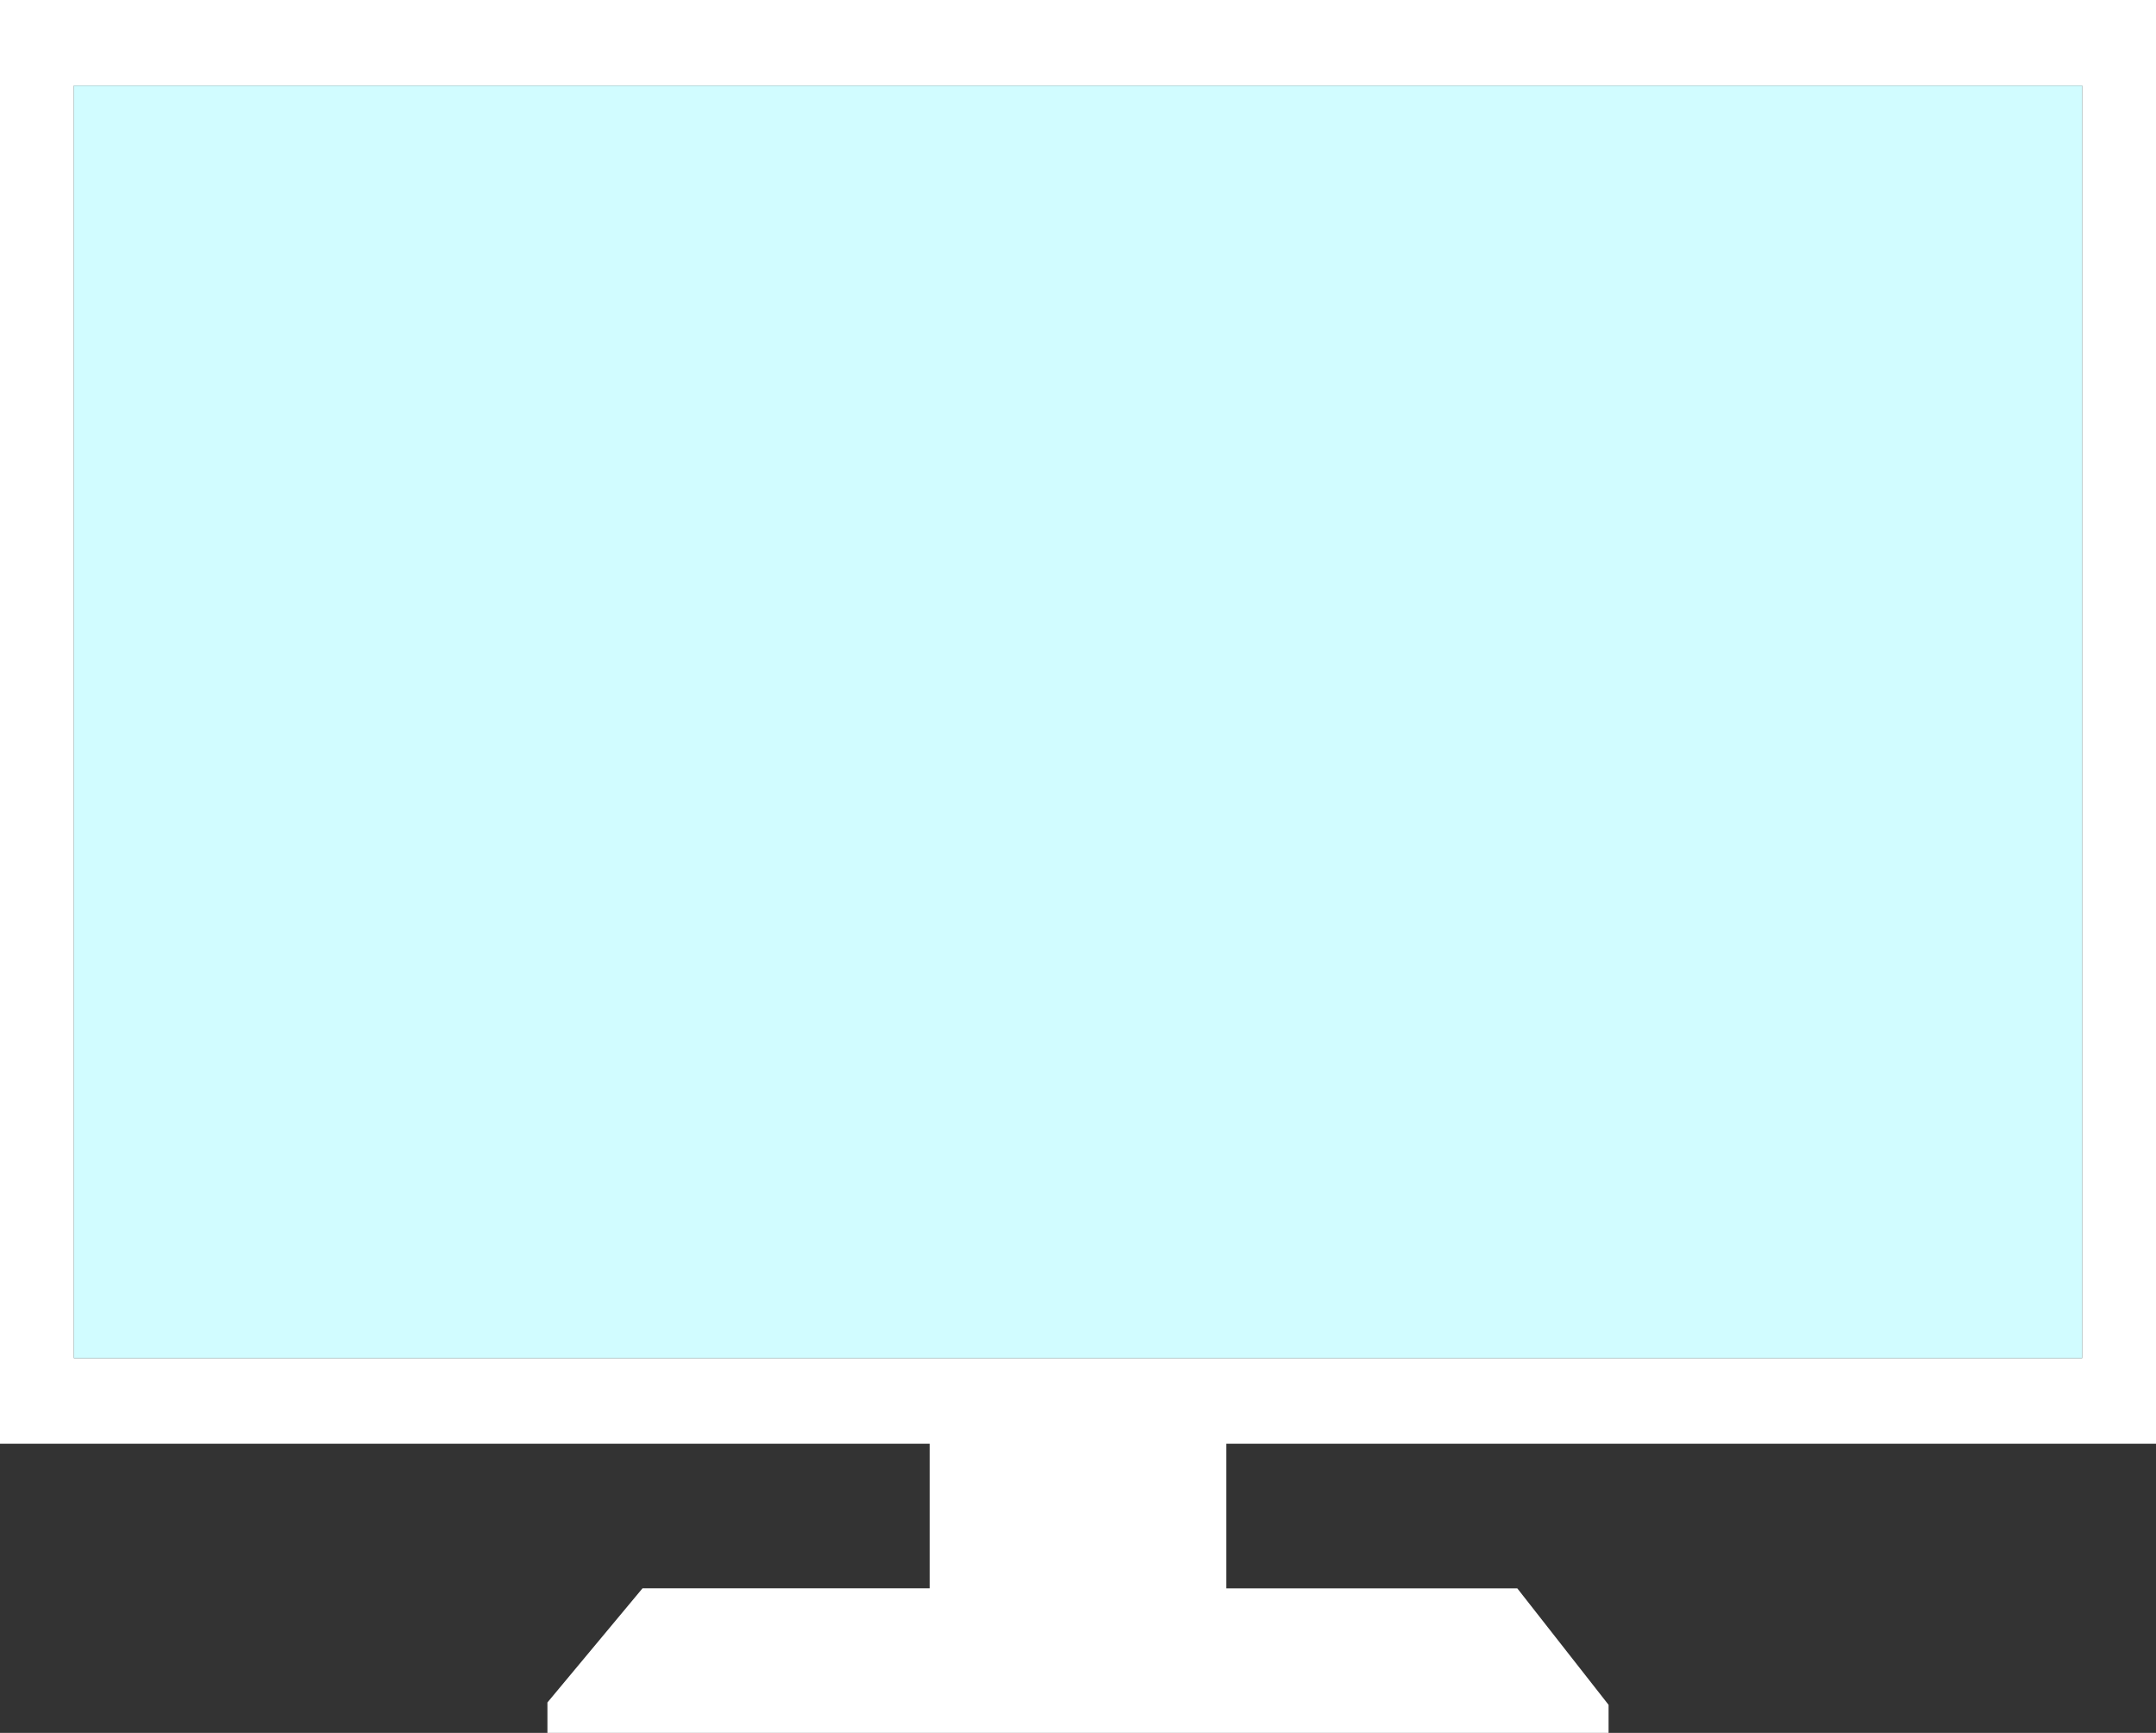 <?xml version="1.0" encoding="ISO-8859-1" standalone="no"?><!-- Generator: Adobe Illustrator 16.0.0, SVG Export Plug-In . SVG Version: 6.00 Build 0)  --><svg xmlns="http://www.w3.org/2000/svg" xmlns:xlink="http://www.w3.org/1999/xlink" fill="#000000" height="558.598px" id="Layer_1" style="enable-background:new 0 0 695.16 558.598" version="1.1" viewBox="0 0 695.16 558.598" width="695.16px" x="0px" xml:space="preserve" y="0px">
<rect x="0" y="0" width="695.16" height="558.598" fill="#333333" stroke="none"/>
<g id="change1">
	<path d="M695.16,465.395V0H0v465.395h299.753v46.603h-92.59l-30.657,36.791v9.811h342.148v-9.047   l-29.435-37.555h-93.812v-46.604H695.16V465.395z M23.813,437.801V27.593h647.534v410.208H23.813z" style="fill:#ffffff"/>
</g>
<g id="p">
	<rect height="410.208" style="fill:#d1fcff" width="647.534" x="23.813" y="27.593"/>
</g>
</svg>
